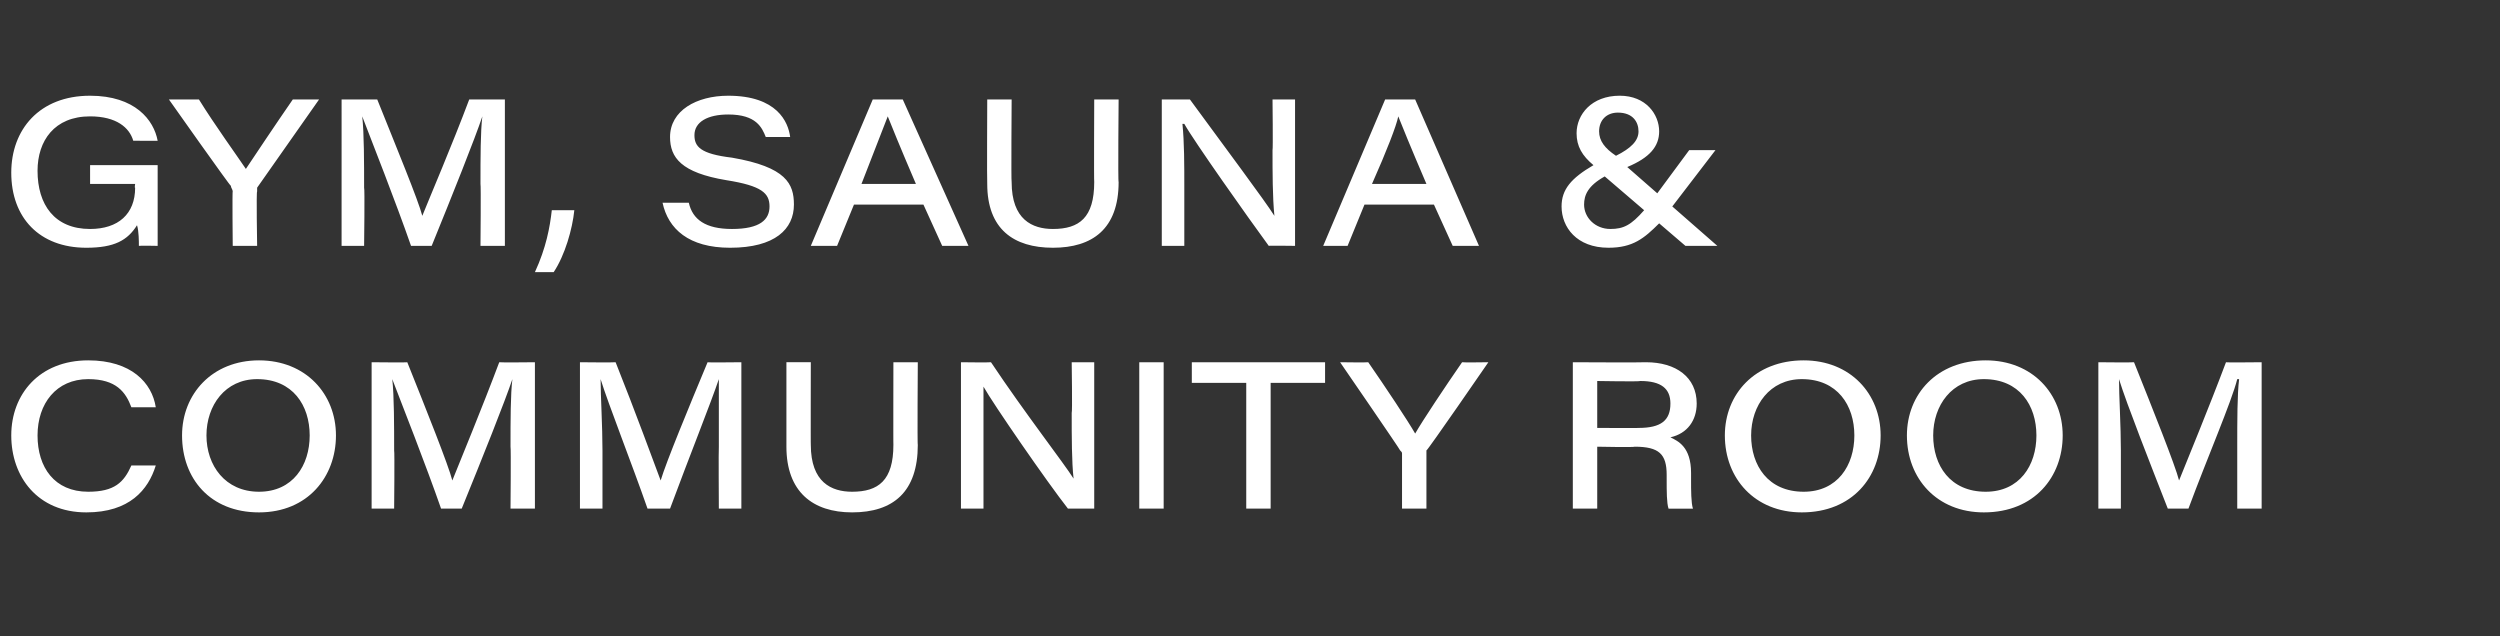 <?xml version="1.0" standalone="no"?><!DOCTYPE svg PUBLIC "-//W3C//DTD SVG 1.1//EN" "http://www.w3.org/Graphics/SVG/1.1/DTD/svg11.dtd"><svg xmlns="http://www.w3.org/2000/svg" version="1.1" width="133.2px" height="33.9px" viewBox="0 -5 133.2 33.9" style="top:-5px"><rect x="0" y="-5" width="133.2" height="33.9" fill="#333333" stroke="none"/><desc>GYM, SAUNA &amp; COMMUNITY ROOM</desc><defs/><g id="Polygon11984"><path d="m8.3 19.8c-.4 1.3-1.4 2.5-3.7 2.5c-2.6 0-4-1.9-4-4.1c0-2.2 1.5-4 4.1-4c2.3 0 3.4 1.2 3.6 2.5H7c-.3-.8-.8-1.5-2.3-1.5c-1.7 0-2.7 1.3-2.7 3c0 1.7.9 3 2.7 3c1.4 0 1.9-.5 2.3-1.4h1.3zm9.6-1.6c0 2.2-1.5 4.1-4.1 4.1c-2.6 0-4.1-1.8-4.1-4.1c0-2.2 1.6-4 4.1-4c2.5 0 4.1 1.8 4.1 4zm-6.9 0c0 1.6 1 3 2.8 3c1.8 0 2.7-1.4 2.7-3c0-1.6-.9-3-2.8-3c-1.7 0-2.7 1.4-2.7 3zm16.2.6c0-1.4 0-2.8.1-3.6c-.4 1.2-1.6 4.2-2.7 6.9h-1.1c-.8-2.3-2.1-5.6-2.6-6.9c.1.9.1 2.5.1 3.8c.03.02 0 3.1 0 3.1h-1.2v-7.8s1.91.02 1.9 0c1 2.5 2.2 5.5 2.4 6.3c.4-1 1.6-3.9 2.5-6.3c.01.02 1.9 0 1.9 0v7.8h-1.3s.03-3.25 0-3.3zm11.1 0v-3.6c-.4 1.2-1.6 4.2-2.6 6.9h-1.2c-.8-2.3-2.1-5.6-2.5-6.9c0 .9.1 2.5.1 3.8v3.1h-1.2v-7.8s1.86.02 1.9 0c1 2.5 2.1 5.5 2.4 6.3c.3-1 1.5-3.9 2.5-6.3c-.03.02 1.8 0 1.8 0v7.8h-1.2s-.02-3.25 0-3.3zm4.9-4.5s-.01 4.44 0 4.4c0 2 1.1 2.5 2.2 2.5c1.4 0 2.2-.6 2.2-2.5c-.01.04 0-4.4 0-4.4h1.3s-.03 4.45 0 4.4c0 2.5-1.3 3.6-3.5 3.6c-2.1 0-3.5-1.1-3.5-3.5v-4.5h1.3zm8 7.8v-7.8s1.55.02 1.6 0c1.8 2.7 3.9 5.4 4.4 6.2c-.1-.9-.1-2.2-.1-3.5c.04.01 0-2.7 0-2.7h1.2v7.8h-1.4c-1.1-1.4-4-5.6-4.5-6.5v6.5h-1.2zM62 14.3v7.8h-1.3v-7.8h1.3zm4.4 1.1h-2.9v-1.1h7.1v1.1h-2.9v6.7h-1.3v-6.7zm8.3 6.7v-2.9c0-.1 0-.1-.1-.2c.02-.02-3.2-4.7-3.2-4.7c0 0 1.5.02 1.5 0c.9 1.3 2.1 3.1 2.5 3.8c.4-.7 1.6-2.5 2.5-3.8c0 .02 1.4 0 1.4 0c0 0-3.25 4.72-3.3 4.7v3.1h-1.3zm10.4-3.3v3.3h-1.3v-7.8s3.85.02 3.9 0c1.6 0 2.7.8 2.7 2.2c0 .9-.5 1.6-1.4 1.8c.4.2 1.1.5 1.1 1.9v.4c0 .5 0 1.2.1 1.5h-1.3c-.1-.3-.1-.9-.1-1.6v-.2c0-1.1-.4-1.5-1.7-1.5c-.01.04-2 0-2 0zm0-1s2.23.01 2.2 0c1.2 0 1.7-.4 1.7-1.3c0-.8-.5-1.2-1.6-1.2c-.03.04-2.3 0-2.3 0v2.5zm15.1.4c0 2.2-1.5 4.1-4.2 4.1c-2.5 0-4.1-1.8-4.1-4.1c0-2.2 1.6-4 4.2-4c2.5 0 4.1 1.8 4.1 4zm-6.9 0c0 1.6.9 3 2.8 3c1.8 0 2.7-1.4 2.7-3c0-1.6-.9-3-2.8-3c-1.7 0-2.7 1.4-2.7 3zm16.6 0c0 2.2-1.5 4.1-4.2 4.1c-2.5 0-4.1-1.8-4.1-4.1c0-2.2 1.6-4 4.2-4c2.5 0 4.1 1.8 4.1 4zm-6.9 0c0 1.6.9 3 2.8 3c1.8 0 2.7-1.4 2.7-3c0-1.6-.9-3-2.8-3c-1.7 0-2.7 1.4-2.7 3zm16.2.6c0-1.4 0-2.8.1-3.6h-.1c-.3 1.2-1.6 4.2-2.6 6.9h-1.1c-.9-2.3-2.2-5.6-2.6-6.9c0 .9.1 2.5.1 3.8v3.1h-1.2v-7.8s1.87.02 1.9 0c1 2.5 2.2 5.5 2.4 6.3c.4-1 1.6-3.9 2.5-6.3c-.02.02 1.9 0 1.9 0v7.8h-1.3v-3.3z" stroke="none" fill="#fff"/></g><g id="Polygon11983"><path d="m8.4 8.1s-.95-.02-1 0c0-.2 0-.8-.1-1.1c-.5.8-1.2 1.2-2.7 1.2c-2.5 0-4-1.6-4-4C.6 1.9 2.1.1 4.8.1c2.4 0 3.4 1.3 3.6 2.4H7.1c-.2-.7-.9-1.3-2.3-1.3C2.9 1.2 2 2.5 2 4.1c0 1.8.9 3.1 2.8 3.1c1.5 0 2.4-.8 2.4-2.2c-.04.03 0-.2 0-.2H4.8v-1h3.6v4.3zm4 0s-.03-2.94 0-2.9c0-.1-.1-.2-.1-.3C12.28 4.95 9 .3 9 .3h1.6c.8 1.3 2.1 3.1 2.5 3.7c.4-.6 1.6-2.4 2.5-3.7h1.4L13.7 5v.2c-.05-.02 0 2.9 0 2.9h-1.3zm13.2-3.3c0-1.4 0-2.8.1-3.6c-.4 1.2-1.6 4.2-2.7 6.9h-1.1c-.8-2.3-2.1-5.6-2.6-6.9c.1.9.1 2.5.1 3.8c.04-.01 0 3.1 0 3.1h-1.2V.3h1.9c1 2.5 2.2 5.4 2.4 6.2c.4-1 1.6-3.8 2.5-6.2h1.9v7.8h-1.3s.03-3.28 0-3.3zm2.9 4.7c.6-1.3.8-2.4.9-3.3h1.2c-.1 1-.5 2.4-1.1 3.3h-1zm8.2-3.7c.2.9.9 1.4 2.3 1.4c1.5 0 2-.5 2-1.2c0-.7-.4-1.1-2.3-1.4c-2.4-.4-3-1.2-3-2.3C35.7.9 37.1.1 38.8.1c2.6 0 3.2 1.4 3.3 2.2h-1.3c-.2-.5-.5-1.2-2-1.2c-1.1 0-1.8.4-1.8 1.1c0 .6.3 1 2 1.2c2.9.5 3.3 1.4 3.3 2.5c0 1.3-1 2.3-3.4 2.3c-2.2 0-3.3-1-3.6-2.4h1.4zm8.8.1l-.9 2.2h-1.4L46.5.3h1.6l3.5 7.8h-1.4l-1-2.2h-3.7zm3.3-1.1c-.9-2.1-1.3-3.1-1.5-3.6l-1.4 3.6h2.9zM53.9.3s-.03 4.41 0 4.4c0 2 1.1 2.5 2.2 2.5c1.4 0 2.2-.6 2.2-2.5c-.02.01 0-4.4 0-4.4h1.3s-.04 4.42 0 4.4c0 2.5-1.4 3.5-3.5 3.5c-2.1 0-3.5-1-3.5-3.4c-.02 0 0-4.5 0-4.5h1.3zm8 7.8V.3h1.5c1.9 2.6 4 5.4 4.5 6.2c-.1-1-.1-2.3-.1-3.5c.03-.02 0-2.7 0-2.7h1.2v7.8s-1.42-.02-1.4 0c-1.1-1.5-4-5.6-4.5-6.5h-.1c.1 1 .1 2.1.1 3.5v3h-1.2zm10.8-2.2l-.9 2.2h-1.3L73.8.3h1.6l3.4 7.8h-1.4l-1-2.2h-3.7zM76 4.8c-.9-2.1-1.3-3.1-1.5-3.6c-.1.5-.6 1.8-1.4 3.6h2.9zm11.6 1.4l-2.1-1.8c-.9.5-1.1 1-1.1 1.5c0 .7.6 1.3 1.4 1.3c.7 0 1.1-.2 1.8-1zM91.4 3l-2.3 3l2.4 2.1h-1.7l-1.4-1.2c-.8.8-1.4 1.3-2.7 1.3c-1.7 0-2.5-1.1-2.5-2.2c0-.9.5-1.5 1.7-2.2c-.6-.5-.9-1-.9-1.7c0-1 .8-2 2.3-2c1.4 0 2.1 1 2.1 1.9c0 .8-.5 1.4-1.7 1.9l1.6 1.4L90 3h1.4zm-6.2-1c0 .5.3.9.9 1.3c.8-.4 1.2-.8 1.2-1.3c0-.5-.3-1-1.1-1c-.6 0-1 .4-1 1z" stroke="none" fill="#fff"/></g></svg>
